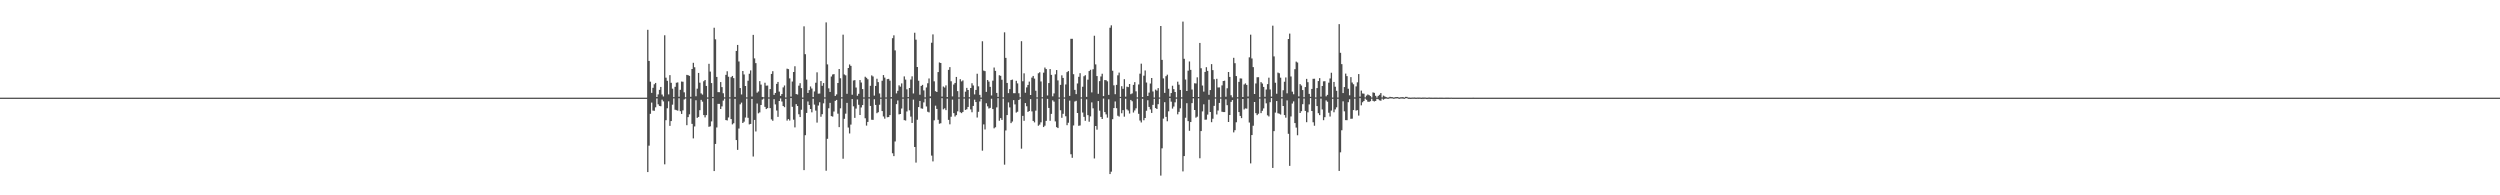 <?xml version="1.0" encoding="UTF-8"?>
<svg xmlns="http://www.w3.org/2000/svg" width="1920" height="150">
  <path d="M0 75.000h1v1.000H0zM1 75.000h1v1.000H1zM2 75.000h1v1.000H2zM3 75.000h1v1.000H3zM4 75.000h1v1.000H4zM5 75.000h1v1.000H5zM6 75.000h1v1.000H6zM7 75.000h1v1.000H7zM8 75.000h1v1.000H8zM9 75.000h1v1.000H9zM10 75.000h1v1.000H10zM11 75.000h1v1.000H11zM12 75.000h1v1.000H12zM13 75.000h1v1.000H13zM14 75.000h1v1.000H14zM15 75.000h1v1.000H15zM16 75.000h1v1.000H16zM17 75.000h1v1.000H17zM18 75.000h1v1.000H18zM19 75.000h1v1.000H19zM20 75.000h1v1.000H20zM21 75.000h1v1.000H21zM22 75.000h1v1.000H22zM23 75.000h1v1.000H23zM24 75.000h1v1.000H24zM25 75.000h1v1.000H25zM26 75.000h1v1.000H26zM27 75.000h1v1.000H27zM28 75.000h1v1.000H28zM29 75.000h1v1.000H29zM30 75.000h1v1.000H30zM31 75.000h1v1.000H31zM32 75.000h1v1.000H32zM33 75.000h1v1.000H33zM34 75.000h1v1.000H34zM35 75.000h1v1.000H35zM36 75.000h1v1.000H36zM37 75.000h1v1.000H37zM38 75.000h1v1.000H38zM39 75.000h1v1.000H39zM40 75.000h1v1.000H40zM41 75.000h1v1.000H41zM42 75.000h1v1.000H42zM43 75.000h1v1.000H43zM44 75.000h1v1.000H44zM45 75.000h1v1.000H45zM46 75.000h1v1.000H46zM47 75.000h1v1.000H47zM48 75.000h1v1.000H48zM49 75.000h1v1.000H49zM50 75.000h1v1.000H50zM51 75.000h1v1.000H51zM52 75.000h1v1.000H52zM53 75.000h1v1.000H53zM54 75.000h1v1.000H54zM55 75.000h1v1.000H55zM56 75.000h1v1.000H56zM57 75.000h1v1.000H57zM58 75.000h1v1.000H58zM59 75.000h1v1.000H59zM60 75.000h1v1.000H60zM61 75.000h1v1.000H61zM62 75.000h1v1.000H62zM63 75.000h1v1.000H63zM64 75.000h1v1.000H64zM65 75.000h1v1.000H65zM66 75.000h1v1.000H66zM67 75.000h1v1.000H67zM68 75.000h1v1.000H68zM69 75.000h1v1.000H69zM70 75.000h1v1.000H70zM71 75.000h1v1.000H71zM72 75.000h1v1.000H72zM73 75.000h1v1.000H73zM74 75.000h1v1.000H74zM75 75.000h1v1.000H75zM76 75.000h1v1.000H76zM77 75.000h1v1.000H77zM78 75.000h1v1.000H78zM79 75.000h1v1.000H79zM80 75.000h1v1.000H80zM81 75.000h1v1.000H81zM82 75.000h1v1.000H82zM83 75.000h1v1.000H83zM84 75.000h1v1.000H84zM85 75.000h1v1.000H85zM86 75.000h1v1.000H86zM87 75.000h1v1.000H87zM88 75.000h1v1.000H88zM89 75.000h1v1.000H89zM90 75.000h1v1.000H90zM91 75.000h1v1.000H91zM92 75.000h1v1.000H92zM93 75.000h1v1.000H93zM94 75.000h1v1.000H94zM95 75.000h1v1.000H95zM96 75.000h1v1.000H96zM97 75.000h1v1.000H97zM98 75.000h1v1.000H98zM99 75.000h1v1.000H99zM100 75.000h1v1.000H100zM101 75.000h1v1.000H101zM102 75.000h1v1.000H102zM103 75.000h1v1.000H103zM104 75.000h1v1.000H104zM105 75.000h1v1.000H105zM106 75.000h1v1.000H106zM107 75.000h1v1.000H107zM108 75.000h1v1.000H108zM109 75.000h1v1.000H109zM110 75.000h1v1.000H110zM111 75.000h1v1.000H111zM112 75.000h1v1.000H112zM113 75.000h1v1.000H113zM114 75.000h1v1.000H114zM115 75.000h1v1.000H115zM116 75.000h1v1.000H116zM117 75.000h1v1.000H117zM118 75.000h1v1.000H118zM119 75.000h1v1.000H119zM120 75.000h1v1.000H120zM121 75.000h1v1.000H121zM122 75.000h1v1.000H122zM123 75.000h1v1.000H123zM124 75.000h1v1.000H124zM125 75.000h1v1.000H125zM126 75.000h1v1.000H126zM127 75.000h1v1.000H127zM128 75.000h1v1.000H128zM129 75.000h1v1.000H129zM130 75.000h1v1.000H130zM131 75.000h1v1.000H131zM132 75.000h1v1.000H132zM133 75.000h1v1.000H133zM134 75.000h1v1.000H134zM135 75.000h1v1.000H135zM136 75.000h1v1.000H136zM137 75.000h1v1.000H137zM138 75.000h1v1.000H138zM139 75.000h1v1.000H139zM140 75.000h1v1.000H140zM141 75.000h1v1.000H141zM142 75.000h1v1.000H142zM143 75.000h1v1.000H143zM144 75.000h1v1.000H144zM145 75.000h1v1.000H145zM146 75.000h1v1.000H146zM147 75.000h1v1.000H147zM148 75.000h1v1.000H148zM149 75.000h1v1.000H149zM150 75.000h1v1.000H150zM151 75.000h1v1.000H151zM152 75.000h1v1.000H152zM153 75.000h1v1.000H153zM154 75.000h1v1.000H154zM155 75.000h1v1.000H155zM156 75.000h1v1.000H156zM157 75.000h1v1.000H157zM158 75.000h1v1.000H158zM159 75.000h1v1.000H159zM160 75.000h1v1.000H160zM161 75.000h1v1.000H161zM162 75.000h1v1.000H162zM163 75.000h1v1.000H163zM164 75.000h1v1.000H164zM165 75.000h1v1.000H165zM166 75.000h1v1.000H166zM167 75.000h1v1.000H167zM168 75.000h1v1.000H168zM169 75.000h1v1.000H169zM170 75.000h1v1.000H170zM171 75.000h1v1.000H171zM172 75.000h1v1.000H172zM173 75.000h1v1.000H173zM174 75.000h1v1.000H174zM175 75.000h1v1.000H175zM176 75.000h1v1.000H176zM177 75.000h1v1.000H177zM178 75.000h1v1.000H178zM179 75.000h1v1.000H179zM180 75.000h1v1.000H180zM181 75.000h1v1.000H181zM182 75.000h1v1.000H182zM183 75.000h1v1.000H183zM184 75.000h1v1.000H184zM185 75.000h1v1.000H185zM186 75.000h1v1.000H186zM187 75.000h1v1.000H187zM188 75.000h1v1.000H188zM189 75.000h1v1.000H189zM190 75.000h1v1.000H190zM191 75.000h1v1.000H191zM192 75.000h1v1.000H192zM193 75.000h1v1.000H193zM194 75.000h1v1.000H194zM195 75.000h1v1.000H195zM196 75.000h1v1.000H196zM197 75.000h1v1.000H197zM198 75.000h1v1.000H198zM199 75.000h1v1.000H199zM200 75.000h1v1.000H200zM201 75.000h1v1.000H201zM202 75.000h1v1.000H202zM203 75.000h1v1.000H203zM204 75.000h1v1.000H204zM205 75.000h1v1.000H205zM206 75.000h1v1.000H206zM207 75.000h1v1.000H207zM208 75.000h1v1.000H208zM209 75.000h1v1.000H209zM210 75.000h1v1.000H210zM211 75.000h1v1.000H211zM212 75.000h1v1.000H212zM213 75.000h1v1.000H213zM214 75.000h1v1.000H214zM215 75.000h1v1.000H215zM216 75.000h1v1.000H216zM217 75.000h1v1.000H217zM218 75.000h1v1.000H218zM219 75.000h1v1.000H219zM220 75.000h1v1.000H220zM221 75.000h1v1.000H221zM222 75.000h1v1.000H222zM223 75.000h1v1.000H223zM224 75.000h1v1.000H224zM225 75.000h1v1.000H225zM226 75.000h1v1.000H226zM227 75.000h1v1.000H227zM228 75.000h1v1.000H228zM229 75.000h1v1.000H229zM230 75.000h1v1.000H230zM231 75.000h1v1.000H231zM232 75.000h1v1.000H232zM233 75.000h1v1.000H233zM234 75.000h1v1.000H234zM235 75.000h1v1.000H235zM236 75.000h1v1.000H236zM237 75.000h1v1.000H237zM238 75.000h1v1.000H238zM239 75.000h1v1.000H239zM240 75.000h1v1.000H240zM241 75.000h1v1.000H241zM242 75.000h1v1.000H242zM243 75.000h1v1.000H243zM244 75.000h1v1.000H244zM245 75.000h1v1.000H245zM246 75.000h1v1.000H246zM247 75.000h1v1.000H247zM248 75.000h1v1.000H248zM249 75.000h1v1.000H249zM250 75.000h1v1.000H250zM251 75.000h1v1.000H251zM252 75.000h1v1.000H252zM253 75.000h1v1.000H253zM254 75.000h1v1.000H254zM255 75.000h1v1.000H255zM256 75.000h1v1.000H256zM257 75.000h1v1.000H257zM258 75.000h1v1.000H258zM259 75.000h1v1.000H259zM260 75.000h1v1.000H260zM261 75.000h1v1.000H261zM262 75.000h1v1.000H262zM263 75.000h1v1.000H263zM264 75.000h1v1.000H264zM265 75.000h1v1.000H265zM266 75.000h1v1.000H266zM267 75.000h1v1.000H267zM268 75.000h1v1.000H268zM269 75.000h1v1.000H269zM270 75.000h1v1.000H270zM271 75.000h1v1.000H271zM272 75.000h1v1.000H272zM273 75.000h1v1.000H273zM274 75.000h1v1.000H274zM275 75.000h1v1.000H275zM276 75.000h1v1.000H276zM277 75.000h1v1.000H277zM278 75.000h1v1.000H278zM279 75.000h1v1.000H279zM280 75.000h1v1.000H280zM281 75.000h1v1.000H281zM282 75.000h1v1.000H282zM283 75.000h1v1.000H283zM284 75.000h1v1.000H284zM285 75.000h1v1.000H285zM286 75.000h1v1.000H286zM287 75.000h1v1.000H287zM288 75.000h1v1.000H288zM289 75.000h1v1.000H289zM290 75.000h1v1.000H290zM291 75.000h1v1.000H291zM292 75.000h1v1.000H292zM293 75.000h1v1.000H293zM294 75.000h1v1.000H294zM295 75.000h1v1.000H295zM296 75.000h1v1.000H296zM297 75.000h1v1.000H297zM298 75.000h1v1.000H298zM299 75.000h1v1.000H299zM300 75.000h1v1.000H300zM301 75.000h1v1.000H301zM302 75.000h1v1.000H302zM303 75.000h1v1.000H303zM304 75.000h1v1.000H304zM305 75.000h1v1.000H305zM306 75.000h1v1.000H306zM307 75.000h1v1.000H307zM308 75.000h1v1.000H308zM309 75.000h1v1.000H309zM310 75.000h1v1.000H310zM311 75.000h1v1.000H311zM312 75.000h1v1.000H312zM313 75.000h1v1.000H313zM314 75.000h1v1.000H314zM315 75.000h1v1.000H315zM316 75.000h1v1.000H316zM317 75.000h1v1.000H317zM318 75.000h1v1.000H318zM319 75.000h1v1.000H319zM320 75.000h1v1.000H320zM321 75.000h1v1.000H321zM322 75.000h1v1.000H322zM323 75.000h1v1.000H323zM324 75.000h1v1.000H324zM325 75.000h1v1.000H325zM326 75.000h1v1.000H326zM327 75.000h1v1.000H327zM328 75.000h1v1.000H328zM329 75.000h1v1.000H329zM330 75.000h1v1.000H330zM331 75.000h1v1.000H331zM332 75.000h1v1.000H332zM333 75.000h1v1.000H333zM334 75.000h1v1.000H334zM335 75.000h1v1.000H335zM336 75.000h1v1.000H336zM337 75.000h1v1.000H337zM338 75.000h1v1.000H338zM339 75.000h1v1.000H339zM340 75.000h1v1.000H340zM341 75.000h1v1.000H341zM342 75.000h1v1.000H342zM343 75.000h1v1.000H343zM344 75.000h1v1.000H344zM345 75.000h1v1.000H345zM346 75.000h1v1.000H346zM347 75.000h1v1.000H347zM348 75.000h1v1.000H348zM349 75.000h1v1.000H349zM350 75.000h1v1.000H350zM351 75.000h1v1.000H351zM352 75.000h1v1.000H352zM353 75.000h1v1.000H353zM354 75.000h1v1.000H354zM355 75.000h1v1.000H355zM356 75.000h1v1.000H356zM357 75.000h1v1.000H357zM358 75.000h1v1.000H358zM359 75.000h1v1.000H359zM360 75.000h1v1.000H360zM361 75.000h1v1.000H361zM362 75.000h1v1.000H362zM363 75.000h1v1.000H363zM364 75.000h1v1.000H364zM365 75.000h1v1.000H365zM366 75.000h1v1.000H366zM367 75.000h1v1.000H367zM368 75.000h1v1.000H368zM369 75.000h1v1.000H369zM370 75.000h1v1.000H370zM371 75.000h1v1.000H371zM372 75.000h1v1.000H372zM373 75.000h1v1.000H373zM374 75.000h1v1.000H374zM375 75.000h1v1.000H375zM376 75.000h1v1.000H376zM377 75.000h1v1.000H377zM378 75.000h1v1.000H378zM379 75.000h1v1.000H379zM380 75.000h1v1.000H380zM381 75.000h1v1.000H381zM382 75.000h1v1.000H382zM383 75.000h1v1.000H383zM384 75.000h1v1.000H384zM385 75.000h1v1.000H385zM386 75.000h1v1.000H386zM387 75.000h1v1.000H387zM388 75.000h1v1.000H388zM389 75.000h1v1.000H389zM390 75.000h1v1.000H390zM391 75.000h1v1.000H391zM392 75.000h1v1.000H392zM393 75.000h1v1.000H393zM394 75.000h1v1.000H394zM395 75.000h1v1.000H395zM396 75.000h1v1.000H396zM397 75.000h1v1.000H397zM398 75.000h1v1.000H398zM399 75.000h1v1.000H399zM400 75.000h1v1.000H400zM401 75.000h1v1.000H401zM402 75.000h1v1.000H402zM403 75.000h1v1.000H403zM404 75.000h1v1.000H404zM405 75.000h1v1.000H405zM406 75.000h1v1.000H406zM407 75.000h1v1.000H407zM408 75.000h1v1.000H408zM409 75.000h1v1.000H409zM410 75.000h1v1.000H410zM411 75.000h1v1.000H411zM412 75.000h1v1.000H412zM413 75.000h1v1.000H413zM414 75.000h1v1.000H414zM415 75.000h1v1.000H415zM416 75.000h1v1.000H416zM417 75.000h1v1.000H417zM418 75.000h1v1.000H418zM419 75.000h1v1.000H419zM420 75.000h1v1.000H420zM421 75.000h1v1.000H421zM422 75.000h1v1.000H422zM423 75.000h1v1.000H423zM424 75.000h1v1.000H424zM425 75.000h1v1.000H425zM426 75.000h1v1.000H426zM427 75.000h1v1.000H427zM428 75.000h1v1.000H428zM429 75.000h1v1.000H429zM430 75.000h1v1.000H430zM431 75.000h1v1.000H431zM432 75.000h1v1.000H432zM433 75.000h1v1.000H433zM434 75.000h1v1.000H434zM435 75.000h1v1.000H435zM436 75.000h1v1.000H436zM437 75.000h1v1.000H437zM438 75.000h1v1.000H438zM439 75.000h1v1.000H439zM440 75.000h1v1.000H440zM441 75.000h1v1.000H441zM442 75.000h1v1.000H442zM443 75.000h1v1.000H443zM444 75.000h1v1.000H444zM445 75.000h1v1.000H445zM446 75.000h1v1.000H446zM447 75.000h1v1.000H447zM448 75.000h1v1.000H448zM449 75.000h1v1.000H449zM450 75.000h1v1.000H450zM451 75.000h1v1.000H451zM452 75.000h1v1.000H452zM453 75.000h1v1.000H453zM454 75.000h1v1.000H454zM455 75.000h1v1.000H455zM456 75.000h1v1.000H456zM457 75.000h1v1.000H457zM458 75.000h1v1.000H458zM459 75.000h1v1.000H459zM460 75.000h1v1.000H460zM461 75.000h1v1.000H461zM462 75.000h1v1.000H462zM463 75.000h1v1.000H463zM464 75.000h1v1.000H464zM465 75.000h1v1.000H465zM466 75.000h1v1.000H466zM467 75.000h1v1.000H467zM468 75.000h1v1.000H468zM469 75.000h1v1.000H469zM470 75.000h1v1.000H470zM471 75.000h1v1.000H471zM472 75.000h1v1.000H472zM473 75.000h1v1.000H473zM474 75.000h1v1.000H474zM475 75.000h1v1.000H475zM476 75.000h1v1.000H476zM477 75.000h1v1.000H477zM478 75.000h1v1.000H478zM479 75.000h1v1.000H479zM480 75.000h1v1.000H480zM481 75.000h1v1.000H481zM482 75.000h1v1.000H482zM483 75.000h1v1.000H483zM484 75.000h1v1.000H484zM485 75.000h1v1.000H485zM486 75.000h1v1.000H486zM487 75.000h1v1.000H487zM488 75.000h1v1.000H488zM489 75.000h1v1.000H489zM490 75.000h1v1.000H490zM491 75.000h1v1.000H491zM492 75.000h1v1.000H492zM493 75.000h1v1.000H493zM494 75.000h1v1.000H494zM495 75.000h1v1.000H495zM496 75.000h1v1.000H496zM497 22.908h1v109.221H497zM498 46.798h1v65.084H498zM499 62.714h1v24.709H499zM500 71.343h1v7.436H500zM501 67.426h1v17.508H501zM502 64.697h1v20.393H502zM503 63.686h1v18.768H503zM504 74.478h1v1.150H504zM505 72.494h1v7.646H505zM506 69.041h1v12.311H506zM507 66.747h1v14.877H507zM508 72.584h1v3.980H508zM509 74.065h1v3.802H509zM510 27.074h1v99.115H510zM511 59.634h1v32.681H511zM512 62.039h1v21.085H512zM513 72.495h1v5.349H513zM514 57.710h1v38.956H514zM515 63.572h1v29.423H515zM516 68.098h1v12.275H516zM517 74.583h1v1.000H517zM518 66.687h1v17.591H518zM519 63.545h1v21.078H519zM520 63.283h1v21.695H520zM521 74.267h1v1.193H521zM522 68.978h1v16.436H522zM523 62.611h1v24.866H523zM524 62.756h1v22.049H524zM525 70.933h1v5.439H525zM526 74.686h1v1.000H526zM527 57.473h1v38.682H527zM528 57.737h1v32.229H528zM529 58.252h1v29.532H529zM530 74.338h1v1.339H530zM531 52.995h1v42.136H531zM532 48.238h1v58.038H532zM533 51.678h1v45.447H533zM534 73.933h1v3.087H534zM535 68.081h1v22.462H535zM536 56.022h1v33.763H536zM537 63.512h1v21.132H537zM538 71.744h1v4.953H538zM539 72.657h1v5.442H539zM540 62.397h1v25.950H540zM541 61.418h1v28.750H541zM542 66.006h1v22.424H542zM543 74.815h1v1.000H543zM544 49.003h1v48.394H544zM545 54.973h1v42.058H545zM546 63.819h1v29.393H546zM547 74.430h1v1.000H547zM548 21.306h1v110.084H548zM549 30.218h1v80.299H549zM550 59.101h1v38.809H550zM551 70.744h1v9.026H551zM552 70.802h1v8.949H552zM553 63.051h1v20.677H553zM554 66.923h1v14.797H554zM555 71.614h1v5.637H555zM556 74.746h1v1.000H556zM557 57.495h1v34.704H557zM558 54.723h1v37.802H558zM559 58.953h1v31.256H559zM560 74.687h1v1.000H560zM561 59.309h1v32.120H561zM562 58.341h1v37.175H562zM563 59.997h1v34.663H563zM564 74.451h1v1.501H564zM565 39.136h1v68.414H565zM566 34.513h1v80.596H566zM567 47.210h1v51.497H567zM568 67.623h1v12.487H568zM569 72.545h1v6.237H569zM570 54.510h1v39.976H570zM571 57.209h1v36.241H571zM572 66.024h1v24.257H572zM573 74.733h1v1.000H573zM574 61.996h1v28.497H574zM575 56.604h1v38.939H575zM576 54.065h1v41.121H576zM577 74.135h1v1.836H577zM578 26.761h1v93.458H578zM579 44.837h1v47.265H579zM580 48.469h1v52.506H580zM581 71.145h1v8.370H581zM582 70.230h1v16.786H582zM583 62.334h1v24.011H583zM584 64.993h1v15.645H584zM585 74.469h1v1.979H585zM586 74.699h1v1.000H586zM587 63.529h1v18.565H587zM588 65.797h1v17.986H588zM589 65.708h1v17.324H589zM590 74.772h1v1.000H590zM591 68.419h1v14.605H591zM592 56.803h1v34.908H592zM593 54.658h1v38.092H593zM594 72.871h1v3.328H594zM595 71.373h1v8.782H595zM596 64.424h1v20.486H596zM597 62.926h1v26.848H597zM598 70.337h1v7.233H598zM599 73.649h1v1.982H599zM600 72.230h1v5.747H600zM601 67.111h1v14.295H601zM602 65.627h1v16.698H602zM603 74.861h1v1.000H603zM604 52.757h1v39.869H604zM605 53.090h1v38.354H605zM606 60.186h1v32.365H606zM607 74.213h1v1.084H607zM608 62.598h1v19.417H608zM609 55.319h1v36.583H609zM610 50.886h1v46.931H610zM611 72.238h1v7.732H611zM612 72.592h1v8.837H612zM613 65.792h1v21.982H613zM614 63.920h1v26.001H614zM615 67.690h1v16.591H615zM616 74.911h1v1.000H616zM617 20.236h1v110.403H617zM618 41.617h1v62.207H618zM619 61.129h1v25.624H619zM620 71.355h1v6.589H620zM621 69.228h1v11.414H621zM622 66.420h1v17.271H622zM623 68.001h1v18.252H623zM624 74.530h1v1.299H624zM625 70.221h1v10.094H625zM626 63.546h1v21.397H626zM627 55.531h1v38.605H627zM628 71.925h1v9.125H628zM629 71.844h1v6.690H629zM630 62.244h1v27.405H630zM631 65.907h1v21.799H631zM632 63.785h1v15.561H632zM633 74.727h1v1.000H633zM634 17.202h1v113.944H634zM635 49.483h1v57.128H635zM636 67.840h1v15.288H636zM637 70.626h1v8.360H637zM638 58.766h1v30.414H638zM639 57.177h1v32.397H639zM640 56.935h1v28.738H640zM641 73.668h1v3.790H641zM642 72.523h1v4.230H642zM643 63.758h1v23.551H643zM644 52.994h1v44.626H644zM645 60.089h1v23.096H645zM646 74.656h1v1.000H646zM647 26.604h1v95.322H647zM648 57.180h1v34.069H648zM649 57.876h1v29.442H649zM650 72.035h1v6.986H650zM651 52.220h1v45.726H651zM652 49.495h1v53.026H652zM653 50.590h1v45.102H653zM654 72.739h1v3.336H654zM655 61.809h1v19.839H655zM656 61.517h1v29.029H656zM657 67.226h1v16.195H657zM658 73.544h1v2.825H658zM659 72.062h1v8.412H659zM660 61.480h1v26.863H660zM661 63.406h1v19.130H661zM662 68.387h1v12.300H662zM663 74.789h1v1.000H663zM664 58.929h1v31.889H664zM665 59.746h1v36.714H665zM666 60.863h1v32.768H666zM667 74.651h1v1.000H667zM668 65.886h1v15.479H668zM669 57.911h1v34.067H669zM670 58.731h1v33.349H670zM671 73.413h1v2.820H671zM672 66.014h1v14.591H672zM673 60.462h1v26.495H673zM674 63.099h1v23.070H674zM675 71.759h1v8.670H675zM676 74.888h1v1.000H676zM677 62.017h1v23.290H677zM678 57.656h1v31.769H678zM679 59.605h1v31.542H679zM680 74.784h1v1.000H680zM681 60.766h1v29.302H681zM682 60.595h1v29.327H682zM683 61.944h1v26.430H683zM684 74.538h1v1.206H684zM685 29.355h1v88.375H685zM686 27.145h1v92.788H686zM687 38.699h1v69.963H687zM688 71.735h1v8.237H688zM689 69.750h1v7.425H689zM690 65.546h1v22.291H690zM691 66.557h1v20.977H691zM692 64.042h1v19.299H692zM693 74.812h1v1.000H693zM694 58.698h1v33.577H694zM695 61.112h1v31.453H695zM696 68.620h1v16.983H696zM697 74.524h1v1.000H697zM698 67.568h1v17.178H698zM699 61.080h1v28.453H699zM700 58.619h1v35.795H700zM701 71.767h1v4.749H701zM702 25.123h1v87.760H702zM703 30.442h1v94.430H703zM704 51.452h1v40.522H704zM705 62.022h1v20.217H705zM706 72.775h1v4.758H706zM707 65.976h1v17.279H707zM708 65.173h1v18.320H708zM709 69.422h1v9.212H709zM710 74.776h1v1.000H710zM711 67.197h1v14.550H711zM712 63.925h1v21.911H712zM713 60.236h1v26.100H713zM714 74.028h1v1.401H714zM715 32.809h1v86.708H715zM716 26.399h1v97.557H716zM717 62.478h1v29.925H717zM718 70.049h1v11.109H718zM719 70.653h1v12.985H719zM720 55.326h1v36.669H720zM721 47.983h1v47.035H721zM722 48.394h1v46.270H722zM723 74.197h1v1.238H723zM724 66.456h1v17.504H724zM725 67.226h1v15.974H725zM726 65.580h1v19.027H726zM727 74.475h1v1.279H727zM728 53.678h1v38.397H728zM729 51.577h1v43.911H729zM730 62.393h1v27.279H730zM731 74.033h1v2.466H731zM732 64.930h1v21.957H732zM733 63.695h1v25.781H733zM734 59.068h1v29.372H734zM735 69.968h1v15.531H735zM736 74.786h1v1.000H736zM737 60.829h1v25.385H737zM738 62.501h1v24.410H738zM739 61.766h1v24.216H739zM740 74.718h1v1.000H740zM741 70.388h1v14.049H741zM742 67.473h1v16.468H742zM743 69.099h1v13.030H743zM744 74.665h1v1.000H744zM745 67.566h1v16.452H745zM746 63.938h1v22.287H746zM747 65.623h1v15.720H747zM748 72.493h1v4.028H748zM749 69.071h1v9.309H749zM750 56.620h1v33.660H750zM751 66.293h1v19.594H751zM752 72.881h1v5.032H752zM753 74.911h1v1.000H753zM754 31.697h1v84.028H754zM755 54.228h1v41.292H755zM756 54.649h1v44.782H756zM757 70.563h1v8.737H757zM758 61.433h1v20.245H758zM759 62.690h1v20.687H759zM760 66.735h1v16.099H760zM761 73.332h1v2.505H761zM762 61.975h1v21.769H762zM763 51.860h1v46.684H763zM764 54.431h1v43.302H764zM765 71.387h1v11.106H765zM766 74.402h1v1.000H766zM767 57.824h1v34.920H767zM768 58.236h1v32.498H768zM769 61.219h1v30.901H769zM770 74.731h1v1.000H770zM771 24.817h1v101.625H771zM772 44.457h1v55.722H772zM773 63.708h1v24.646H773zM774 71.521h1v7.132H774zM775 68.438h1v14.030H775zM776 61.498h1v33.081H776zM777 61.154h1v32.198H777zM778 71.586h1v5.292H778zM779 71.555h1v8.605H779zM780 62.051h1v24.432H780zM781 64.068h1v21.727H781zM782 71.611h1v5.205H782zM783 74.743h1v1.000H783zM784 31.621h1v82.552H784zM785 62.427h1v26.563H785zM786 56.325h1v36.474H786zM787 71.242h1v7.893H787zM788 67.111h1v14.501H788zM789 65.222h1v20.728H789zM790 62.671h1v22.582H790zM791 72.981h1v3.133H791zM792 59.611h1v25.957H792zM793 58.322h1v34.569H793zM794 60.390h1v33.609H794zM795 69.671h1v15.306H795zM796 74.732h1v1.000H796zM797 56.247h1v40.323H797zM798 55.494h1v40.184H798zM799 62.581h1v31.377H799zM800 74.634h1v1.000H800zM801 55.790h1v41.796H801zM802 51.843h1v44.657H802zM803 53.033h1v39.768H803zM804 73.308h1v2.630H804zM805 63.785h1v19.104H805zM806 53.061h1v39.727H806zM807 57.474h1v29.984H807zM808 73.967h1v3.071H808zM809 71.749h1v6.307H809zM810 57.082h1v36.136H810zM811 53.801h1v43.838H811zM812 61.767h1v36.582H812zM813 74.848h1v1.000H813zM814 65.182h1v19.487H814zM815 57.862h1v32.605H815zM816 59.831h1v27.588H816zM817 74.794h1v1.000H817zM818 64.850h1v24.461H818zM819 55.419h1v40.742H819zM820 54.594h1v39.651H820zM821 73.639h1v3.598H821zM822 29.790h1v88.693H822zM823 29.822h1v91.359H823zM824 57.004h1v39.333H824zM825 69.007h1v8.973H825zM826 72.305h1v5.109H826zM827 64.076h1v22.703H827zM828 58.998h1v37.627H828zM829 56.226h1v40.121H829zM830 74.741h1v1.000H830zM831 66.589h1v19.832H831zM832 58.595h1v31.141H832zM833 57.753h1v35.016H833zM834 74.411h1v1.867H834zM835 61.165h1v27.270H835zM836 54.569h1v38.916H836zM837 53.593h1v35.821H837zM838 70.970h1v7.690H838zM839 53.178h1v30.037H839zM840 27.450h1v94.259H840zM841 49.470h1v47.322H841zM842 58.401h1v41.160H842zM843 72.020h1v5.583H843zM844 62.297h1v22.677H844zM845 58.747h1v31.066H845zM846 56.649h1v34.744H846zM847 73.835h1v1.815H847zM848 61.477h1v24.573H848zM849 61.584h1v26.254H849zM850 62.453h1v27.892H850zM851 72.846h1v3.449H851zM852 21.306h1v112.380H852zM853 19.472h1v112.354H853zM854 54.317h1v37.221H854zM855 65.534h1v17.444H855zM856 72.326h1v5.600H856zM857 65.168h1v17.920H857zM858 57.842h1v31.054H858zM859 55.755h1v33.811H859zM860 74.382h1v1.000H860zM861 66.189h1v20.775H861zM862 68.185h1v16.405H862zM863 60.811h1v28.798H863zM864 74.229h1v1.577H864zM865 66.555h1v17.442H865zM866 66.900h1v17.974H866zM867 64.503h1v22.686H867zM868 72.323h1v4.401H868zM869 71.707h1v6.048H869zM870 65.174h1v21.249H870zM871 63.072h1v21.765H871zM872 70.136h1v13.060H872zM873 74.750h1v1.000H873zM874 64.861h1v22.524H874zM875 56.557h1v35.988H875zM876 48.884h1v45.192H876zM877 74.531h1v1.341H877zM878 58.108h1v34.254H878zM879 54.121h1v36.510H879zM880 63.368h1v21.684H880zM881 73.741h1v3.277H881zM882 71.115h1v11.008H882zM883 64.173h1v19.863H883zM884 59.919h1v26.806H884zM885 70.225h1v10.317H885zM886 74.898h1v1.000H886zM887 68.834h1v14.145H887zM888 69.561h1v14.143H888zM889 67.677h1v12.369H889zM890 74.838h1v1.000H890zM891 19.956h1v114.882H891zM892 45.963h1v67.961H892zM893 60.188h1v30.892H893zM894 71.325h1v7.162H894zM895 58.503h1v31.263H895zM896 57.368h1v35.767H896zM897 68.169h1v17.327H897zM898 74.210h1v1.091H898zM899 71.467h1v6.637H899zM900 65.867h1v17.516H900zM901 68.460h1v13.334H901zM902 70.645h1v7.942H902zM903 74.807h1v1.000H903zM904 62.701h1v25.116H904zM905 65.026h1v20.864H905zM906 69.092h1v14.129H906zM907 74.720h1v1.000H907zM908 16.577h1v115.051H908zM909 45.148h1v74.689H909zM910 61.063h1v29.360H910zM911 69.904h1v9.334H911zM912 54.248h1v38.796H912zM913 47.210h1v53.241H913zM914 53.657h1v40.064H914zM915 68.735h1v10.459H915zM916 74.509h1v1.000H916zM917 63.928h1v20.534H917zM918 64.087h1v26.284H918zM919 59.370h1v30.234H919zM920 74.518h1v1.000H920zM921 32.955h1v88.612H921zM922 52.453h1v48.204H922zM923 65.687h1v19.884H923zM924 70.345h1v9.767H924zM925 55.225h1v36.747H925zM926 51.600h1v40.250H926zM927 54.415h1v33.598H927zM928 72.813h1v3.768H928zM929 69.184h1v16.815H929zM930 49.238h1v44.632H930zM931 53.862h1v37.328H931zM932 60.871h1v20.444H932zM933 74.731h1v1.000H933zM934 60.532h1v27.397H934zM935 67.152h1v17.763H935zM936 67.121h1v11.913H936zM937 74.770h1v1.000H937zM938 65.581h1v20.228H938zM939 62.187h1v23.886H939zM940 61.928h1v24.131H940zM941 74.273h1v2.009H941zM942 67.801h1v13.015H942zM943 55.286h1v38.389H943zM944 59.070h1v29.250H944zM945 73.173h1v5.086H945zM946 74.758h1v2.100H946zM947 44.392h1v57.278H947zM948 48.514h1v51.495H948zM949 58.397h1v35.498H949zM950 74.668h1v1.000H950zM951 62.865h1v23.212H951zM952 60.224h1v28.837H952zM953 60.324h1v30.388H953zM954 74.486h1v1.530H954zM955 64.874h1v19.201H955zM956 64.062h1v19.196H956zM957 65.217h1v18.228H957zM958 74.139h1v1.389H958zM959 44.026h1v50.101H959zM960 26.631h1v98.864H960zM961 44.908h1v58.810H961zM962 51.555h1v45.000H962zM963 72.216h1v6.117H963zM964 64.114h1v22.786H964zM965 59.351h1v29.089H965zM966 59.287h1v28.055H966zM967 74.720h1v1.000H967zM968 63.074h1v23.799H968zM969 64.151h1v20.967H969zM970 66.757h1v16.509H970zM971 74.352h1v1.245H971zM972 68.766h1v10.573H972zM973 64.596h1v23.968H973zM974 59.666h1v29.784H974zM975 68.702h1v9.779H975zM976 74.189h1v1.104H976zM977 19.692h1v109.303H977zM978 43.295h1v57.418H978zM979 63.534h1v22.946H979zM980 72.007h1v5.611H980zM981 55.734h1v31.262H981zM982 56.264h1v31.068H982zM983 59.638h1v28.308H983zM984 74.591h1v1.092H984zM985 69.314h1v12.085H985zM986 62.782h1v25.612H986zM987 59.512h1v30.860H987zM988 71.686h1v5.403H988zM989 29.942h1v72.836H989zM990 25.825h1v101.545H990zM991 58.709h1v30.724H991zM992 70.398h1v9.112H992zM993 72.395h1v5.470H993zM994 53.145h1v41.365H994zM995 47.320h1v50.678H995zM996 48.027h1v55.877H996zM997 74.055h1v1.404H997zM998 64.620h1v22.185H998zM999 65.670h1v19.747H999zM1000 69.158h1v10.848H1000zM1001 74.644h1v1.023H1001zM1002 66.863h1v18.330H1002zM1003 60.545h1v33.288H1003zM1004 63.128h1v23.168H1004zM1005 72.073h1v8.106H1005zM1006 74.360h1v1.000H1006zM1007 68.297h1v16.949H1007zM1008 60.495h1v33.392H1008zM1009 60.451h1v36.101H1009zM1010 74.815h1v1.000H1010zM1011 67.633h1v13.812H1011zM1012 62.281h1v24.664H1012zM1013 59.985h1v28.443H1013zM1014 74.240h1v1.471H1014zM1015 66.056h1v18.019H1015zM1016 62.450h1v29.868H1016zM1017 62.362h1v27.631H1017zM1018 73.958h1v3.131H1018zM1019 72.845h1v5.286H1019zM1020 63.514h1v23.088H1020zM1021 60.258h1v29.257H1021zM1022 55.869h1v29.056H1022zM1023 74.880h1v1.000H1023zM1024 62.922h1v23.323H1024zM1025 66.636h1v17.377H1025zM1026 69.728h1v12.709H1026zM1027 74.901h1v1.000H1027zM1028 18.545h1v112.723H1028zM1029 40.527h1v76.445H1029zM1030 49.269h1v50.764H1030zM1031 71.471h1v6.358H1031zM1032 66.854h1v18.664H1032zM1033 56.547h1v35.690H1033zM1034 58.482h1v33.810H1034zM1035 68.128h1v10.347H1035zM1036 73.218h1v3.023H1036zM1037 59.255h1v31.992H1037zM1038 63.387h1v27.759H1038zM1039 64.716h1v19.814H1039zM1040 74.774h1v1.000H1040zM1041 66.366h1v18.569H1041zM1042 63.251h1v21.321H1042zM1043 56.869h1v31.933H1043zM1044 74.181h1v1.183H1044zM1045 69.561h1v11.327H1045zM1046 71.768h1v6.771H1046zM1047 71.937h1v5.620H1047zM1048 74.728h1v1.000H1048zM1049 73.416h1v3.213H1049zM1050 72.563h1v5.511H1050zM1051 73.082h1v5.167H1051zM1052 73.755h1v3.963H1052zM1053 74.831h1v1.000H1053zM1054 70.975h1v6.501H1054zM1055 71.332h1v6.590H1055zM1056 73.598h1v3.906H1056zM1057 74.935h1v1.000H1057zM1058 73.651h1v2.586H1058zM1059 72.814h1v4.251H1059zM1060 71.474h1v5.900H1060zM1061 74.801h1v1.000H1061zM1062 73.415h1v3.147H1062zM1063 74.032h1v1.887H1063zM1064 74.471h1v1.206H1064zM1065 74.888h1v1.000H1065zM1066 74.875h1v1.000H1066zM1067 74.366h1v1.176H1067zM1068 74.568h1v1.000H1068zM1069 74.603h1v1.000H1069zM1070 74.944h1v1.000H1070zM1071 74.597h1v1.000H1071zM1072 74.555h1v1.000H1072zM1073 74.510h1v1.000H1073zM1074 74.975h1v1.000H1074zM1075 74.719h1v1.000H1075zM1076 74.664h1v1.000H1076zM1077 74.523h1v1.208H1077zM1078 74.945h1v1.000H1078zM1079 74.400h1v1.117H1079zM1080 74.387h1v1.003H1080zM1081 74.915h1v1.000H1081zM1082 74.927h1v1.000H1082zM1083 74.987h1v1.000H1083zM1084 74.900h1v1.000H1084zM1085 74.893h1v1.000H1085zM1086 74.857h1v1.000H1086zM1087 74.990h1v1.000H1087zM1088 74.902h1v1.000H1088zM1089 74.910h1v1.000H1089zM1090 74.893h1v1.000H1090zM1091 74.990h1v1.000H1091zM1092 74.912h1v1.000H1092zM1093 74.927h1v1.000H1093zM1094 74.899h1v1.000H1094zM1095 74.990h1v1.000H1095zM1096 74.985h1v1.000H1096zM1097 74.876h1v1.000H1097zM1098 74.972h1v1.000H1098zM1099 74.973h1v1.000H1099zM1100 74.996h1v1.000H1100zM1101 74.974h1v1.000H1101zM1102 74.974h1v1.000H1102zM1103 74.971h1v1.000H1103zM1104 74.995h1v1.000H1104zM1105 74.963h1v1.000H1105zM1106 74.974h1v1.000H1106zM1107 74.975h1v1.000H1107zM1108 74.997h1v1.000H1108zM1109 74.984h1v1.000H1109zM1110 74.976h1v1.000H1110zM1111 74.980h1v1.000H1111zM1112 74.961h1v1.000H1112zM1113 74.998h1v1.000H1113zM1114 74.947h1v1.000H1114zM1115 74.994h1v1.000H1115zM1116 74.991h1v1.000H1116zM1117 74.998h1v1.000H1117zM1118 74.990h1v1.000H1118zM1119 74.993h1v1.000H1119zM1120 74.991h1v1.000H1120zM1121 74.999h1v1.000H1121zM1122 74.991h1v1.000H1122zM1123 74.993h1v1.000H1123zM1124 74.993h1v1.000H1124zM1125 74.999h1v1.000H1125zM1126 74.999h1v1.000H1126zM1127 74.990h1v1.000H1127zM1128 74.995h1v1.000H1128zM1129 74.988h1v1.000H1129zM1130 75.000h1v1.000H1130zM1131 74.977h1v1.000H1131zM1132 74.997h1v1.000H1132zM1133 74.994h1v1.000H1133zM1134 75.000h1v1.000H1134zM1135 74.997h1v1.000H1135zM1136 74.997h1v1.000H1136zM1137 74.998h1v1.000H1137zM1138 74.999h1v1.000H1138zM1139 74.996h1v1.000H1139zM1140 74.996h1v1.000H1140zM1141 74.997h1v1.000H1141zM1142 74.998h1v1.000H1142zM1143 75.000h1v1.000H1143zM1144 74.994h1v1.000H1144zM1145 74.998h1v1.000H1145zM1146 74.997h1v1.000H1146zM1147 75.000h1v1.000H1147zM1148 74.990h1v1.000H1148zM1149 74.998h1v1.000H1149zM1150 74.998h1v1.000H1150zM1151 75.000h1v1.000H1151zM1152 74.998h1v1.000H1152zM1153 74.999h1v1.000H1153zM1154 74.998h1v1.000H1154zM1155 75.000h1v1.000H1155zM1156 74.999h1v1.000H1156zM1157 74.998h1v1.000H1157zM1158 74.998h1v1.000H1158zM1159 74.999h1v1.000H1159zM1160 75.000h1v1.000H1160zM1161 74.998h1v1.000H1161zM1162 74.999h1v1.000H1162zM1163 74.999h1v1.000H1163zM1164 75.000h1v1.000H1164zM1165 74.996h1v1.000H1165zM1166 74.999h1v1.000H1166zM1167 74.999h1v1.000H1167zM1168 75.000h1v1.000H1168zM1169 74.999h1v1.000H1169zM1170 74.999h1v1.000H1170zM1171 74.999h1v1.000H1171zM1172 74.999h1v1.000H1172zM1173 75.000h1v1.000H1173zM1174 74.999h1v1.000H1174zM1175 74.999h1v1.000H1175zM1176 74.999h1v1.000H1176zM1177 75.000h1v1.000H1177zM1178 74.999h1v1.000H1178zM1179 74.999h1v1.000H1179zM1180 74.999h1v1.000H1180zM1181 75.000h1v1.000H1181zM1182 74.997h1v1.000H1182zM1183 75.000h1v1.000H1183zM1184 74.999h1v1.000H1184zM1185 75.000h1v1.000H1185zM1186 75.000h1v1.000H1186zM1187 74.999h1v1.000H1187zM1188 75.000h1v1.000H1188zM1189 74.999h1v1.000H1189zM1190 75.000h1v1.000H1190zM1191 75.000h1v1.000H1191zM1192 75.000h1v1.000H1192zM1193 75.000h1v1.000H1193zM1194 75.000h1v1.000H1194zM1195 74.999h1v1.000H1195zM1196 75.000h1v1.000H1196zM1197 75.000h1v1.000H1197zM1198 75.000h1v1.000H1198zM1199 74.999h1v1.000H1199zM1200 75.000h1v1.000H1200zM1201 75.000h1v1.000H1201zM1202 75.000h1v1.000H1202zM1203 75.000h1v1.000H1203zM1204 75.000h1v1.000H1204zM1205 75.000h1v1.000H1205zM1206 75.000h1v1.000H1206zM1207 75.000h1v1.000H1207zM1208 74.999h1v1.000H1208zM1209 75.000h1v1.000H1209zM1210 75.000h1v1.000H1210zM1211 75.000h1v1.000H1211zM1212 75.000h1v1.000H1212zM1213 75.000h1v1.000H1213zM1214 75.000h1v1.000H1214zM1215 75.000h1v1.000H1215zM1216 75.000h1v1.000H1216zM1217 74.999h1v1.000H1217zM1218 75.000h1v1.000H1218zM1219 75.000h1v1.000H1219zM1220 75.000h1v1.000H1220zM1221 75.000h1v1.000H1221zM1222 75.000h1v1.000H1222zM1223 75.000h1v1.000H1223zM1224 75.000h1v1.000H1224zM1225 75.000h1v1.000H1225zM1226 75.000h1v1.000H1226zM1227 75.000h1v1.000H1227zM1228 75.000h1v1.000H1228zM1229 75.000h1v1.000H1229zM1230 74.999h1v1.000H1230zM1231 75.000h1v1.000H1231zM1232 75.000h1v1.000H1232zM1233 75.000h1v1.000H1233zM1234 74.999h1v1.000H1234zM1235 75.000h1v1.000H1235zM1236 75.000h1v1.000H1236zM1237 75.000h1v1.000H1237zM1238 75.000h1v1.000H1238zM1239 75.000h1v1.000H1239zM1240 75.000h1v1.000H1240zM1241 75.000h1v1.000H1241zM1242 75.000h1v1.000H1242zM1243 75.000h1v1.000H1243zM1244 75.000h1v1.000H1244zM1245 75.000h1v1.000H1245zM1246 75.000h1v1.000H1246zM1247 75.000h1v1.000H1247zM1248 75.000h1v1.000H1248zM1249 75.000h1v1.000H1249zM1250 75.000h1v1.000H1250zM1251 75.000h1v1.000H1251zM1252 75.000h1v1.000H1252zM1253 75.000h1v1.000H1253zM1254 75.000h1v1.000H1254zM1255 75.000h1v1.000H1255zM1256 75.000h1v1.000H1256zM1257 75.000h1v1.000H1257zM1258 75.000h1v1.000H1258zM1259 75.000h1v1.000H1259zM1260 75.000h1v1.000H1260zM1261 75.000h1v1.000H1261zM1262 75.000h1v1.000H1262zM1263 75.000h1v1.000H1263zM1264 75.000h1v1.000H1264zM1265 75.000h1v1.000H1265zM1266 75.000h1v1.000H1266zM1267 75.000h1v1.000H1267zM1268 75.000h1v1.000H1268zM1269 75.000h1v1.000H1269zM1270 75.000h1v1.000H1270zM1271 75.000h1v1.000H1271zM1272 75.000h1v1.000H1272zM1273 75.000h1v1.000H1273zM1274 75.000h1v1.000H1274zM1275 75.000h1v1.000H1275zM1276 75.000h1v1.000H1276zM1277 75.000h1v1.000H1277zM1278 75.000h1v1.000H1278zM1279 75.000h1v1.000H1279zM1280 75.000h1v1.000H1280zM1281 75.000h1v1.000H1281zM1282 75.000h1v1.000H1282zM1283 75.000h1v1.000H1283zM1284 75.000h1v1.000H1284zM1285 75.000h1v1.000H1285zM1286 75.000h1v1.000H1286zM1287 75.000h1v1.000H1287zM1288 75.000h1v1.000H1288zM1289 75.000h1v1.000H1289zM1290 75.000h1v1.000H1290zM1291 75.000h1v1.000H1291zM1292 75.000h1v1.000H1292zM1293 75.000h1v1.000H1293zM1294 75.000h1v1.000H1294zM1295 75.000h1v1.000H1295zM1296 75.000h1v1.000H1296zM1297 75.000h1v1.000H1297zM1298 75.000h1v1.000H1298zM1299 75.000h1v1.000H1299zM1300 75.000h1v1.000H1300zM1301 75.000h1v1.000H1301zM1302 75.000h1v1.000H1302zM1303 75.000h1v1.000H1303zM1304 75.000h1v1.000H1304zM1305 75.000h1v1.000H1305zM1306 75.000h1v1.000H1306zM1307 75.000h1v1.000H1307zM1308 75.000h1v1.000H1308zM1309 75.000h1v1.000H1309zM1310 75.000h1v1.000H1310zM1311 75.000h1v1.000H1311zM1312 75.000h1v1.000H1312zM1313 75.000h1v1.000H1313zM1314 75.000h1v1.000H1314zM1315 75.000h1v1.000H1315zM1316 75.000h1v1.000H1316zM1317 75.000h1v1.000H1317zM1318 75.000h1v1.000H1318zM1319 75.000h1v1.000H1319zM1320 75.000h1v1.000H1320zM1321 75.000h1v1.000H1321zM1322 75.000h1v1.000H1322zM1323 75.000h1v1.000H1323zM1324 75.000h1v1.000H1324zM1325 75.000h1v1.000H1325zM1326 75.000h1v1.000H1326zM1327 75.000h1v1.000H1327zM1328 75.000h1v1.000H1328zM1329 75.000h1v1.000H1329zM1330 75.000h1v1.000H1330zM1331 75.000h1v1.000H1331zM1332 75.000h1v1.000H1332zM1333 75.000h1v1.000H1333zM1334 75.000h1v1.000H1334zM1335 75.000h1v1.000H1335zM1336 75.000h1v1.000H1336zM1337 75.000h1v1.000H1337zM1338 75.000h1v1.000H1338zM1339 75.000h1v1.000H1339zM1340 75.000h1v1.000H1340zM1341 75.000h1v1.000H1341zM1342 75.000h1v1.000H1342zM1343 75.000h1v1.000H1343zM1344 75.000h1v1.000H1344zM1345 75.000h1v1.000H1345zM1346 75.000h1v1.000H1346zM1347 75.000h1v1.000H1347zM1348 75.000h1v1.000H1348zM1349 75.000h1v1.000H1349zM1350 75.000h1v1.000H1350zM1351 75.000h1v1.000H1351zM1352 75.000h1v1.000H1352zM1353 75.000h1v1.000H1353zM1354 75.000h1v1.000H1354zM1355 75.000h1v1.000H1355zM1356 75.000h1v1.000H1356zM1357 75.000h1v1.000H1357zM1358 75.000h1v1.000H1358zM1359 75.000h1v1.000H1359zM1360 75.000h1v1.000H1360zM1361 75.000h1v1.000H1361zM1362 75.000h1v1.000H1362zM1363 75.000h1v1.000H1363zM1364 75.000h1v1.000H1364zM1365 75.000h1v1.000H1365zM1366 75.000h1v1.000H1366zM1367 75.000h1v1.000H1367zM1368 75.000h1v1.000H1368zM1369 75.000h1v1.000H1369zM1370 75.000h1v1.000H1370zM1371 75.000h1v1.000H1371zM1372 75.000h1v1.000H1372zM1373 75.000h1v1.000H1373zM1374 75.000h1v1.000H1374zM1375 75.000h1v1.000H1375zM1376 75.000h1v1.000H1376zM1377 75.000h1v1.000H1377zM1378 75.000h1v1.000H1378zM1379 75.000h1v1.000H1379zM1380 75.000h1v1.000H1380zM1381 75.000h1v1.000H1381zM1382 75.000h1v1.000H1382zM1383 75.000h1v1.000H1383zM1384 75.000h1v1.000H1384zM1385 75.000h1v1.000H1385zM1386 75.000h1v1.000H1386zM1387 75.000h1v1.000H1387zM1388 75.000h1v1.000H1388zM1389 75.000h1v1.000H1389zM1390 75.000h1v1.000H1390zM1391 75.000h1v1.000H1391zM1392 75.000h1v1.000H1392zM1393 75.000h1v1.000H1393zM1394 75.000h1v1.000H1394zM1395 75.000h1v1.000H1395zM1396 75.000h1v1.000H1396zM1397 75.000h1v1.000H1397zM1398 75.000h1v1.000H1398zM1399 75.000h1v1.000H1399zM1400 75.000h1v1.000H1400zM1401 75.000h1v1.000H1401zM1402 75.000h1v1.000H1402zM1403 75.000h1v1.000H1403zM1404 75.000h1v1.000H1404zM1405 75.000h1v1.000H1405zM1406 75.000h1v1.000H1406zM1407 75.000h1v1.000H1407zM1408 75.000h1v1.000H1408zM1409 75.000h1v1.000H1409zM1410 75.000h1v1.000H1410zM1411 75.000h1v1.000H1411zM1412 75.000h1v1.000H1412zM1413 75.000h1v1.000H1413zM1414 75.000h1v1.000H1414zM1415 75.000h1v1.000H1415zM1416 75.000h1v1.000H1416zM1417 75.000h1v1.000H1417zM1418 75.000h1v1.000H1418zM1419 75.000h1v1.000H1419zM1420 75.000h1v1.000H1420zM1421 75.000h1v1.000H1421zM1422 75.000h1v1.000H1422zM1423 75.000h1v1.000H1423zM1424 75.000h1v1.000H1424zM1425 75.000h1v1.000H1425zM1426 75.000h1v1.000H1426zM1427 75.000h1v1.000H1427zM1428 75.000h1v1.000H1428zM1429 75.000h1v1.000H1429zM1430 75.000h1v1.000H1430zM1431 75.000h1v1.000H1431zM1432 75.000h1v1.000H1432zM1433 75.000h1v1.000H1433zM1434 75.000h1v1.000H1434zM1435 75.000h1v1.000H1435zM1436 75.000h1v1.000H1436zM1437 75.000h1v1.000H1437zM1438 75.000h1v1.000H1438zM1439 75.000h1v1.000H1439zM1440 75.000h1v1.000H1440zM1441 75.000h1v1.000H1441zM1442 75.000h1v1.000H1442zM1443 75.000h1v1.000H1443zM1444 75.000h1v1.000H1444zM1445 75.000h1v1.000H1445zM1446 75.000h1v1.000H1446zM1447 75.000h1v1.000H1447zM1448 75.000h1v1.000H1448zM1449 75.000h1v1.000H1449zM1450 75.000h1v1.000H1450zM1451 75.000h1v1.000H1451zM1452 75.000h1v1.000H1452zM1453 75.000h1v1.000H1453zM1454 75.000h1v1.000H1454zM1455 75.000h1v1.000H1455zM1456 75.000h1v1.000H1456zM1457 75.000h1v1.000H1457zM1458 75.000h1v1.000H1458zM1459 75.000h1v1.000H1459zM1460 75.000h1v1.000H1460zM1461 75.000h1v1.000H1461zM1462 75.000h1v1.000H1462zM1463 75.000h1v1.000H1463zM1464 75.000h1v1.000H1464zM1465 75.000h1v1.000H1465zM1466 75.000h1v1.000H1466zM1467 75.000h1v1.000H1467zM1468 75.000h1v1.000H1468zM1469 75.000h1v1.000H1469zM1470 75.000h1v1.000H1470zM1471 75.000h1v1.000H1471zM1472 75.000h1v1.000H1472zM1473 75.000h1v1.000H1473zM1474 75.000h1v1.000H1474zM1475 75.000h1v1.000H1475zM1476 75.000h1v1.000H1476zM1477 75.000h1v1.000H1477zM1478 75.000h1v1.000H1478zM1479 75.000h1v1.000H1479zM1480 75.000h1v1.000H1480zM1481 75.000h1v1.000H1481zM1482 75.000h1v1.000H1482zM1483 75.000h1v1.000H1483zM1484 75.000h1v1.000H1484zM1485 75.000h1v1.000H1485zM1486 75.000h1v1.000H1486zM1487 75.000h1v1.000H1487zM1488 75.000h1v1.000H1488zM1489 75.000h1v1.000H1489zM1490 75.000h1v1.000H1490zM1491 75.000h1v1.000H1491zM1492 75.000h1v1.000H1492zM1493 75.000h1v1.000H1493zM1494 75.000h1v1.000H1494zM1495 75.000h1v1.000H1495zM1496 75.000h1v1.000H1496zM1497 75.000h1v1.000H1497zM1498 75.000h1v1.000H1498zM1499 75.000h1v1.000H1499zM1500 75.000h1v1.000H1500zM1501 75.000h1v1.000H1501zM1502 75.000h1v1.000H1502zM1503 75.000h1v1.000H1503zM1504 75.000h1v1.000H1504zM1505 75.000h1v1.000H1505zM1506 75.000h1v1.000H1506zM1507 75.000h1v1.000H1507zM1508 75.000h1v1.000H1508zM1509 75.000h1v1.000H1509zM1510 75.000h1v1.000H1510zM1511 75.000h1v1.000H1511zM1512 75.000h1v1.000H1512zM1513 75.000h1v1.000H1513zM1514 75.000h1v1.000H1514zM1515 75.000h1v1.000H1515zM1516 75.000h1v1.000H1516zM1517 75.000h1v1.000H1517zM1518 75.000h1v1.000H1518zM1519 75.000h1v1.000H1519zM1520 75.000h1v1.000H1520zM1521 75.000h1v1.000H1521zM1522 75.000h1v1.000H1522zM1523 75.000h1v1.000H1523zM1524 75.000h1v1.000H1524zM1525 75.000h1v1.000H1525zM1526 75.000h1v1.000H1526zM1527 75.000h1v1.000H1527zM1528 75.000h1v1.000H1528zM1529 75.000h1v1.000H1529zM1530 75.000h1v1.000H1530zM1531 75.000h1v1.000H1531zM1532 75.000h1v1.000H1532zM1533 75.000h1v1.000H1533zM1534 75.000h1v1.000H1534zM1535 75.000h1v1.000H1535zM1536 75.000h1v1.000H1536zM1537 75.000h1v1.000H1537zM1538 75.000h1v1.000H1538zM1539 75.000h1v1.000H1539zM1540 75.000h1v1.000H1540zM1541 75.000h1v1.000H1541zM1542 75.000h1v1.000H1542zM1543 75.000h1v1.000H1543zM1544 75.000h1v1.000H1544zM1545 75.000h1v1.000H1545zM1546 75.000h1v1.000H1546zM1547 75.000h1v1.000H1547zM1548 75.000h1v1.000H1548zM1549 75.000h1v1.000H1549zM1550 75.000h1v1.000H1550zM1551 75.000h1v1.000H1551zM1552 75.000h1v1.000H1552zM1553 75.000h1v1.000H1553zM1554 75.000h1v1.000H1554zM1555 75.000h1v1.000H1555zM1556 75.000h1v1.000H1556zM1557 75.000h1v1.000H1557zM1558 75.000h1v1.000H1558zM1559 75.000h1v1.000H1559zM1560 75.000h1v1.000H1560zM1561 75.000h1v1.000H1561zM1562 75.000h1v1.000H1562zM1563 75.000h1v1.000H1563zM1564 75.000h1v1.000H1564zM1565 75.000h1v1.000H1565zM1566 75.000h1v1.000H1566zM1567 75.000h1v1.000H1567zM1568 75.000h1v1.000H1568zM1569 75.000h1v1.000H1569zM1570 75.000h1v1.000H1570zM1571 75.000h1v1.000H1571zM1572 75.000h1v1.000H1572zM1573 75.000h1v1.000H1573zM1574 75.000h1v1.000H1574zM1575 75.000h1v1.000H1575zM1576 75.000h1v1.000H1576zM1577 75.000h1v1.000H1577zM1578 75.000h1v1.000H1578zM1579 75.000h1v1.000H1579zM1580 75.000h1v1.000H1580zM1581 75.000h1v1.000H1581zM1582 75.000h1v1.000H1582zM1583 75.000h1v1.000H1583zM1584 75.000h1v1.000H1584zM1585 75.000h1v1.000H1585zM1586 75.000h1v1.000H1586zM1587 75.000h1v1.000H1587zM1588 75.000h1v1.000H1588zM1589 75.000h1v1.000H1589zM1590 75.000h1v1.000H1590zM1591 75.000h1v1.000H1591zM1592 75.000h1v1.000H1592zM1593 75.000h1v1.000H1593zM1594 75.000h1v1.000H1594zM1595 75.000h1v1.000H1595zM1596 75.000h1v1.000H1596zM1597 75.000h1v1.000H1597zM1598 75.000h1v1.000H1598zM1599 75.000h1v1.000H1599zM1600 75.000h1v1.000H1600zM1601 75.000h1v1.000H1601zM1602 75.000h1v1.000H1602zM1603 75.000h1v1.000H1603zM1604 75.000h1v1.000H1604zM1605 75.000h1v1.000H1605zM1606 75.000h1v1.000H1606zM1607 75.000h1v1.000H1607zM1608 75.000h1v1.000H1608zM1609 75.000h1v1.000H1609zM1610 75.000h1v1.000H1610zM1611 75.000h1v1.000H1611zM1612 75.000h1v1.000H1612zM1613 75.000h1v1.000H1613zM1614 75.000h1v1.000H1614zM1615 75.000h1v1.000H1615zM1616 75.000h1v1.000H1616zM1617 75.000h1v1.000H1617zM1618 75.000h1v1.000H1618zM1619 75.000h1v1.000H1619zM1620 75.000h1v1.000H1620zM1621 75.000h1v1.000H1621zM1622 75.000h1v1.000H1622zM1623 75.000h1v1.000H1623zM1624 75.000h1v1.000H1624zM1625 75.000h1v1.000H1625zM1626 75.000h1v1.000H1626zM1627 75.000h1v1.000H1627zM1628 75.000h1v1.000H1628zM1629 75.000h1v1.000H1629zM1630 75.000h1v1.000H1630zM1631 75.000h1v1.000H1631zM1632 75.000h1v1.000H1632zM1633 75.000h1v1.000H1633zM1634 75.000h1v1.000H1634zM1635 75.000h1v1.000H1635zM1636 75.000h1v1.000H1636zM1637 75.000h1v1.000H1637zM1638 75.000h1v1.000H1638zM1639 75.000h1v1.000H1639zM1640 75.000h1v1.000H1640zM1641 75.000h1v1.000H1641zM1642 75.000h1v1.000H1642zM1643 75.000h1v1.000H1643zM1644 75.000h1v1.000H1644zM1645 75.000h1v1.000H1645zM1646 75.000h1v1.000H1646zM1647 75.000h1v1.000H1647zM1648 75.000h1v1.000H1648zM1649 75.000h1v1.000H1649zM1650 75.000h1v1.000H1650zM1651 75.000h1v1.000H1651zM1652 75.000h1v1.000H1652zM1653 75.000h1v1.000H1653zM1654 75.000h1v1.000H1654zM1655 75.000h1v1.000H1655zM1656 75.000h1v1.000H1656zM1657 75.000h1v1.000H1657zM1658 75.000h1v1.000H1658zM1659 75.000h1v1.000H1659zM1660 75.000h1v1.000H1660zM1661 75.000h1v1.000H1661zM1662 75.000h1v1.000H1662zM1663 75.000h1v1.000H1663zM1664 75.000h1v1.000H1664zM1665 75.000h1v1.000H1665zM1666 75.000h1v1.000H1666zM1667 75.000h1v1.000H1667zM1668 75.000h1v1.000H1668zM1669 75.000h1v1.000H1669zM1670 75.000h1v1.000H1670zM1671 75.000h1v1.000H1671zM1672 75.000h1v1.000H1672zM1673 75.000h1v1.000H1673zM1674 75.000h1v1.000H1674zM1675 75.000h1v1.000H1675zM1676 75.000h1v1.000H1676zM1677 75.000h1v1.000H1677zM1678 75.000h1v1.000H1678zM1679 75.000h1v1.000H1679zM1680 75.000h1v1.000H1680zM1681 75.000h1v1.000H1681zM1682 75.000h1v1.000H1682zM1683 75.000h1v1.000H1683zM1684 75.000h1v1.000H1684zM1685 75.000h1v1.000H1685zM1686 75.000h1v1.000H1686zM1687 75.000h1v1.000H1687zM1688 75.000h1v1.000H1688zM1689 75.000h1v1.000H1689zM1690 75.000h1v1.000H1690zM1691 75.000h1v1.000H1691zM1692 75.000h1v1.000H1692zM1693 75.000h1v1.000H1693zM1694 75.000h1v1.000H1694zM1695 75.000h1v1.000H1695zM1696 75.000h1v1.000H1696zM1697 75.000h1v1.000H1697zM1698 75.000h1v1.000H1698zM1699 75.000h1v1.000H1699zM1700 75.000h1v1.000H1700zM1701 75.000h1v1.000H1701zM1702 75.000h1v1.000H1702zM1703 75.000h1v1.000H1703zM1704 75.000h1v1.000H1704zM1705 75.000h1v1.000H1705zM1706 75.000h1v1.000H1706zM1707 75.000h1v1.000H1707zM1708 75.000h1v1.000H1708zM1709 75.000h1v1.000H1709zM1710 75.000h1v1.000H1710zM1711 75.000h1v1.000H1711zM1712 75.000h1v1.000H1712zM1713 75.000h1v1.000H1713zM1714 75.000h1v1.000H1714zM1715 75.000h1v1.000H1715zM1716 75.000h1v1.000H1716zM1717 75.000h1v1.000H1717zM1718 75.000h1v1.000H1718zM1719 75.000h1v1.000H1719zM1720 75.000h1v1.000H1720zM1721 75.000h1v1.000H1721zM1722 75.000h1v1.000H1722zM1723 75.000h1v1.000H1723zM1724 75.000h1v1.000H1724zM1725 75.000h1v1.000H1725zM1726 75.000h1v1.000H1726zM1727 75.000h1v1.000H1727zM1728 75.000h1v1.000H1728zM1729 75.000h1v1.000H1729zM1730 75.000h1v1.000H1730zM1731 75.000h1v1.000H1731zM1732 75.000h1v1.000H1732zM1733 75.000h1v1.000H1733zM1734 75.000h1v1.000H1734zM1735 75.000h1v1.000H1735zM1736 75.000h1v1.000H1736zM1737 75.000h1v1.000H1737zM1738 75.000h1v1.000H1738zM1739 75.000h1v1.000H1739zM1740 75.000h1v1.000H1740zM1741 75.000h1v1.000H1741zM1742 75.000h1v1.000H1742zM1743 75.000h1v1.000H1743zM1744 75.000h1v1.000H1744zM1745 75.000h1v1.000H1745zM1746 75.000h1v1.000H1746zM1747 75.000h1v1.000H1747zM1748 75.000h1v1.000H1748zM1749 75.000h1v1.000H1749zM1750 75.000h1v1.000H1750zM1751 75.000h1v1.000H1751zM1752 75.000h1v1.000H1752zM1753 75.000h1v1.000H1753zM1754 75.000h1v1.000H1754zM1755 75.000h1v1.000H1755zM1756 75.000h1v1.000H1756zM1757 75.000h1v1.000H1757zM1758 75.000h1v1.000H1758zM1759 75.000h1v1.000H1759zM1760 75.000h1v1.000H1760zM1761 75.000h1v1.000H1761zM1762 75.000h1v1.000H1762zM1763 75.000h1v1.000H1763zM1764 75.000h1v1.000H1764zM1765 75.000h1v1.000H1765zM1766 75.000h1v1.000H1766zM1767 75.000h1v1.000H1767zM1768 75.000h1v1.000H1768zM1769 75.000h1v1.000H1769zM1770 75.000h1v1.000H1770zM1771 75.000h1v1.000H1771zM1772 75.000h1v1.000H1772zM1773 75.000h1v1.000H1773zM1774 75.000h1v1.000H1774zM1775 75.000h1v1.000H1775zM1776 75.000h1v1.000H1776zM1777 75.000h1v1.000H1777zM1778 75.000h1v1.000H1778zM1779 75.000h1v1.000H1779zM1780 75.000h1v1.000H1780zM1781 75.000h1v1.000H1781zM1782 75.000h1v1.000H1782zM1783 75.000h1v1.000H1783zM1784 75.000h1v1.000H1784zM1785 75.000h1v1.000H1785zM1786 75.000h1v1.000H1786zM1787 75.000h1v1.000H1787zM1788 75.000h1v1.000H1788zM1789 75.000h1v1.000H1789zM1790 75.000h1v1.000H1790zM1791 75.000h1v1.000H1791zM1792 75.000h1v1.000H1792zM1793 75.000h1v1.000H1793zM1794 75.000h1v1.000H1794zM1795 75.000h1v1.000H1795zM1796 75.000h1v1.000H1796zM1797 75.000h1v1.000H1797zM1798 75.000h1v1.000H1798zM1799 75.000h1v1.000H1799zM1800 75.000h1v1.000H1800zM1801 75.000h1v1.000H1801zM1802 75.000h1v1.000H1802zM1803 75.000h1v1.000H1803zM1804 75.000h1v1.000H1804zM1805 75.000h1v1.000H1805zM1806 75.000h1v1.000H1806zM1807 75.000h1v1.000H1807zM1808 75.000h1v1.000H1808zM1809 75.000h1v1.000H1809zM1810 75.000h1v1.000H1810zM1811 75.000h1v1.000H1811zM1812 75.000h1v1.000H1812zM1813 75.000h1v1.000H1813zM1814 75.000h1v1.000H1814zM1815 75.000h1v1.000H1815zM1816 75.000h1v1.000H1816zM1817 75.000h1v1.000H1817zM1818 75.000h1v1.000H1818zM1819 75.000h1v1.000H1819zM1820 75.000h1v1.000H1820zM1821 75.000h1v1.000H1821zM1822 75.000h1v1.000H1822zM1823 75.000h1v1.000H1823zM1824 75.000h1v1.000H1824zM1825 75.000h1v1.000H1825zM1826 75.000h1v1.000H1826zM1827 75.000h1v1.000H1827zM1828 75.000h1v1.000H1828zM1829 75.000h1v1.000H1829zM1830 75.000h1v1.000H1830zM1831 75.000h1v1.000H1831zM1832 75.000h1v1.000H1832zM1833 75.000h1v1.000H1833zM1834 75.000h1v1.000H1834zM1835 75.000h1v1.000H1835zM1836 75.000h1v1.000H1836zM1837 75.000h1v1.000H1837zM1838 75.000h1v1.000H1838zM1839 75.000h1v1.000H1839zM1840 75.000h1v1.000H1840zM1841 75.000h1v1.000H1841zM1842 75.000h1v1.000H1842zM1843 75.000h1v1.000H1843zM1844 75.000h1v1.000H1844zM1845 75.000h1v1.000H1845zM1846 75.000h1v1.000H1846zM1847 75.000h1v1.000H1847zM1848 75.000h1v1.000H1848zM1849 75.000h1v1.000H1849zM1850 75.000h1v1.000H1850zM1851 75.000h1v1.000H1851zM1852 75.000h1v1.000H1852zM1853 75.000h1v1.000H1853zM1854 75.000h1v1.000H1854zM1855 75.000h1v1.000H1855zM1856 75.000h1v1.000H1856zM1857 75.000h1v1.000H1857zM1858 75.000h1v1.000H1858zM1859 75.000h1v1.000H1859zM1860 75.000h1v1.000H1860zM1861 75.000h1v1.000H1861zM1862 75.000h1v1.000H1862zM1863 75.000h1v1.000H1863zM1864 75.000h1v1.000H1864zM1865 75.000h1v1.000H1865zM1866 75.000h1v1.000H1866zM1867 75.000h1v1.000H1867zM1868 75.000h1v1.000H1868zM1869 75.000h1v1.000H1869zM1870 75.000h1v1.000H1870zM1871 75.000h1v1.000H1871zM1872 75.000h1v1.000H1872zM1873 75.000h1v1.000H1873zM1874 75.000h1v1.000H1874zM1875 75.000h1v1.000H1875zM1876 75.000h1v1.000H1876zM1877 75.000h1v1.000H1877zM1878 75.000h1v1.000H1878zM1879 75.000h1v1.000H1879zM1880 75.000h1v1.000H1880zM1881 75.000h1v1.000H1881zM1882 75.000h1v1.000H1882zM1883 75.000h1v1.000H1883zM1884 75.000h1v1.000H1884zM1885 75.000h1v1.000H1885zM1886 75.000h1v1.000H1886zM1887 75.000h1v1.000H1887zM1888 75.000h1v1.000H1888zM1889 75.000h1v1.000H1889zM1890 75.000h1v1.000H1890zM1891 75.000h1v1.000H1891zM1892 75.000h1v1.000H1892zM1893 75.000h1v1.000H1893zM1894 75.000h1v1.000H1894zM1895 75.000h1v1.000H1895zM1896 75.000h1v1.000H1896zM1897 75.000h1v1.000H1897zM1898 75.000h1v1.000H1898zM1899 75.000h1v1.000H1899zM1900 75.000h1v1.000H1900zM1901 75.000h1v1.000H1901zM1902 75.000h1v1.000H1902zM1903 75.000h1v1.000H1903zM1904 75.000h1v1.000H1904zM1905 75.000h1v1.000H1905zM1906 75.000h1v1.000H1906zM1907 75.000h1v1.000H1907zM1908 75.000h1v1.000H1908zM1909 75.000h1v1.000H1909zM1910 75.000h1v1.000H1910zM1911 75.000h1v1.000H1911zM1912 75.000h1v1.000H1912zM1913 75.000h1v1.000H1913zM1914 75.000h1v1.000H1914zM1915 75.000h1v1.000H1915zM1916 75.000h1v1.000H1916zM1917 75.000h1v1.000H1917zM1918 75.000h1v1.000H1918zM1919 75.000h1v1.000H1919z" fill="#4a4a4a"></path>
</svg>
